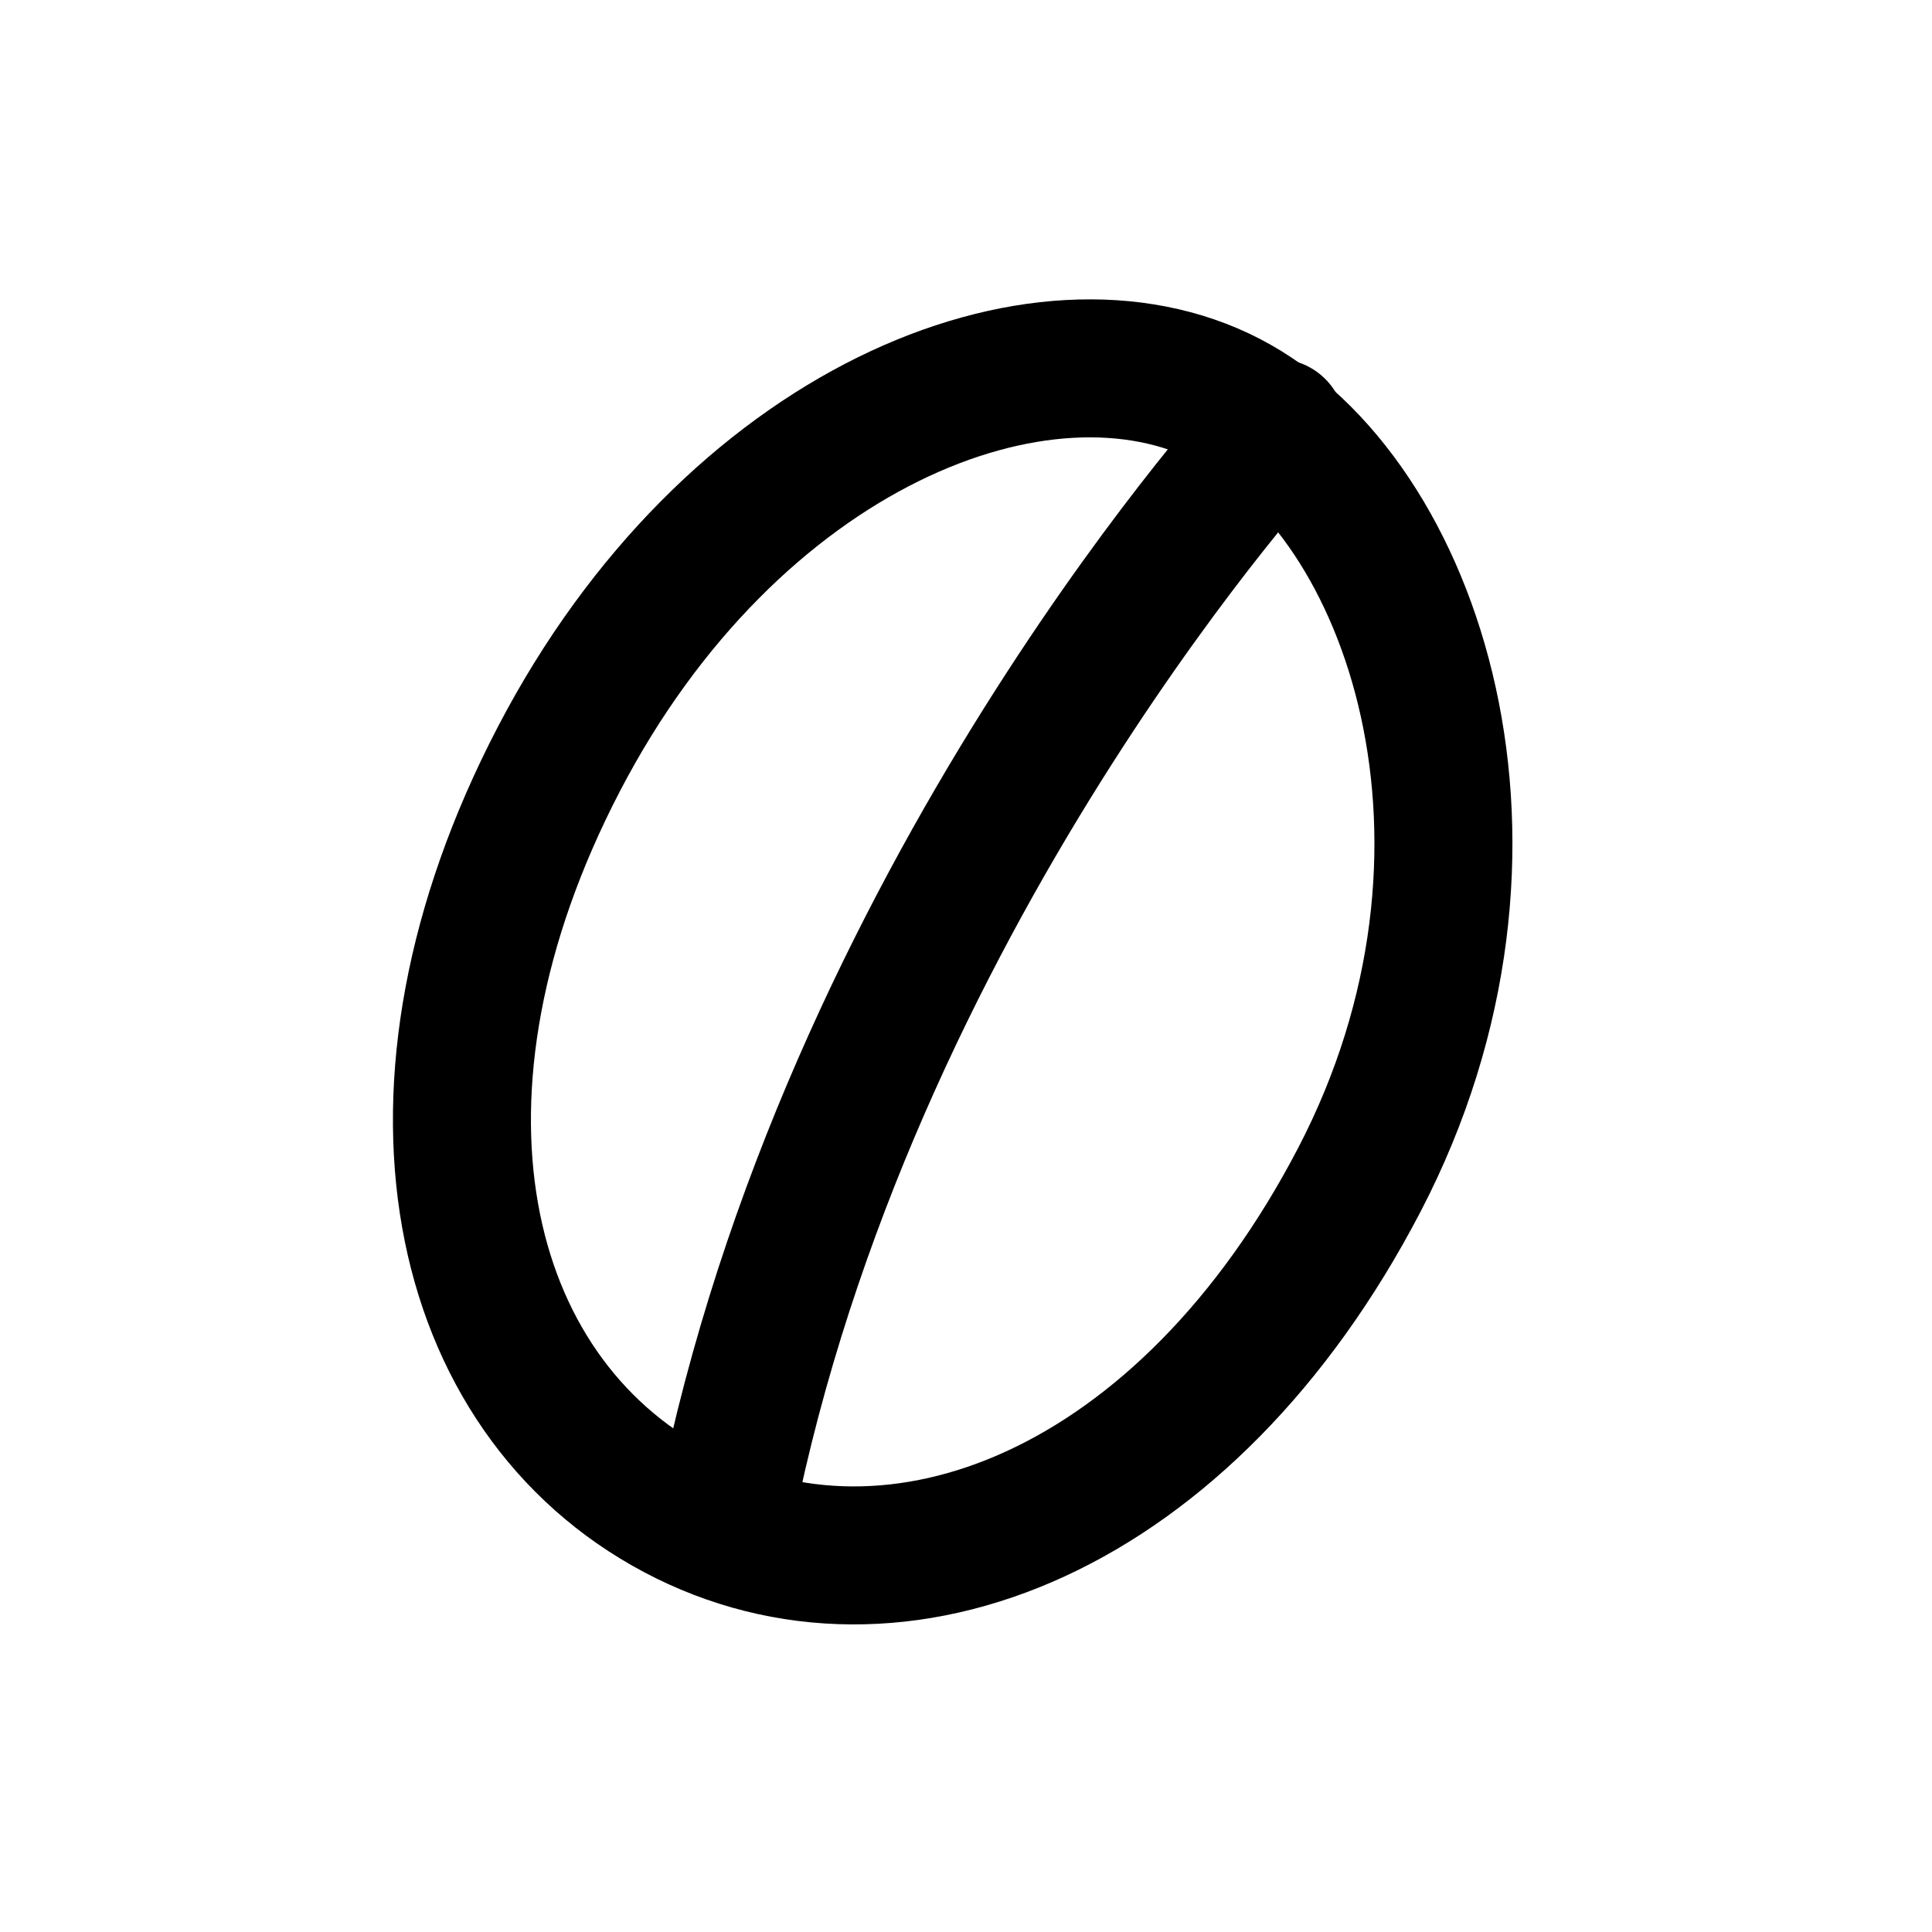<svg width="28" height="28" viewBox="0 0 28 28" fill="none" xmlns="http://www.w3.org/2000/svg">
<path d="M19.7 17.1C17.2 21.9 13 23.6 9.8 21.9C6.6 20.2 5.6 15.8 8.1 11C10.6 6.2 15.1 4.4 17.8 5.8C20.5 7.2 22.2 12.3 19.7 17.1Z" stroke="black" stroke-width="2" stroke-linecap="round" stroke-linejoin="round"/>
<path d="M18.5 6.2C18.5 6.2 12.5 12.7 10.6 21.5" stroke="black" stroke-width="2" stroke-linecap="round" stroke-linejoin="round"/>
</svg>
